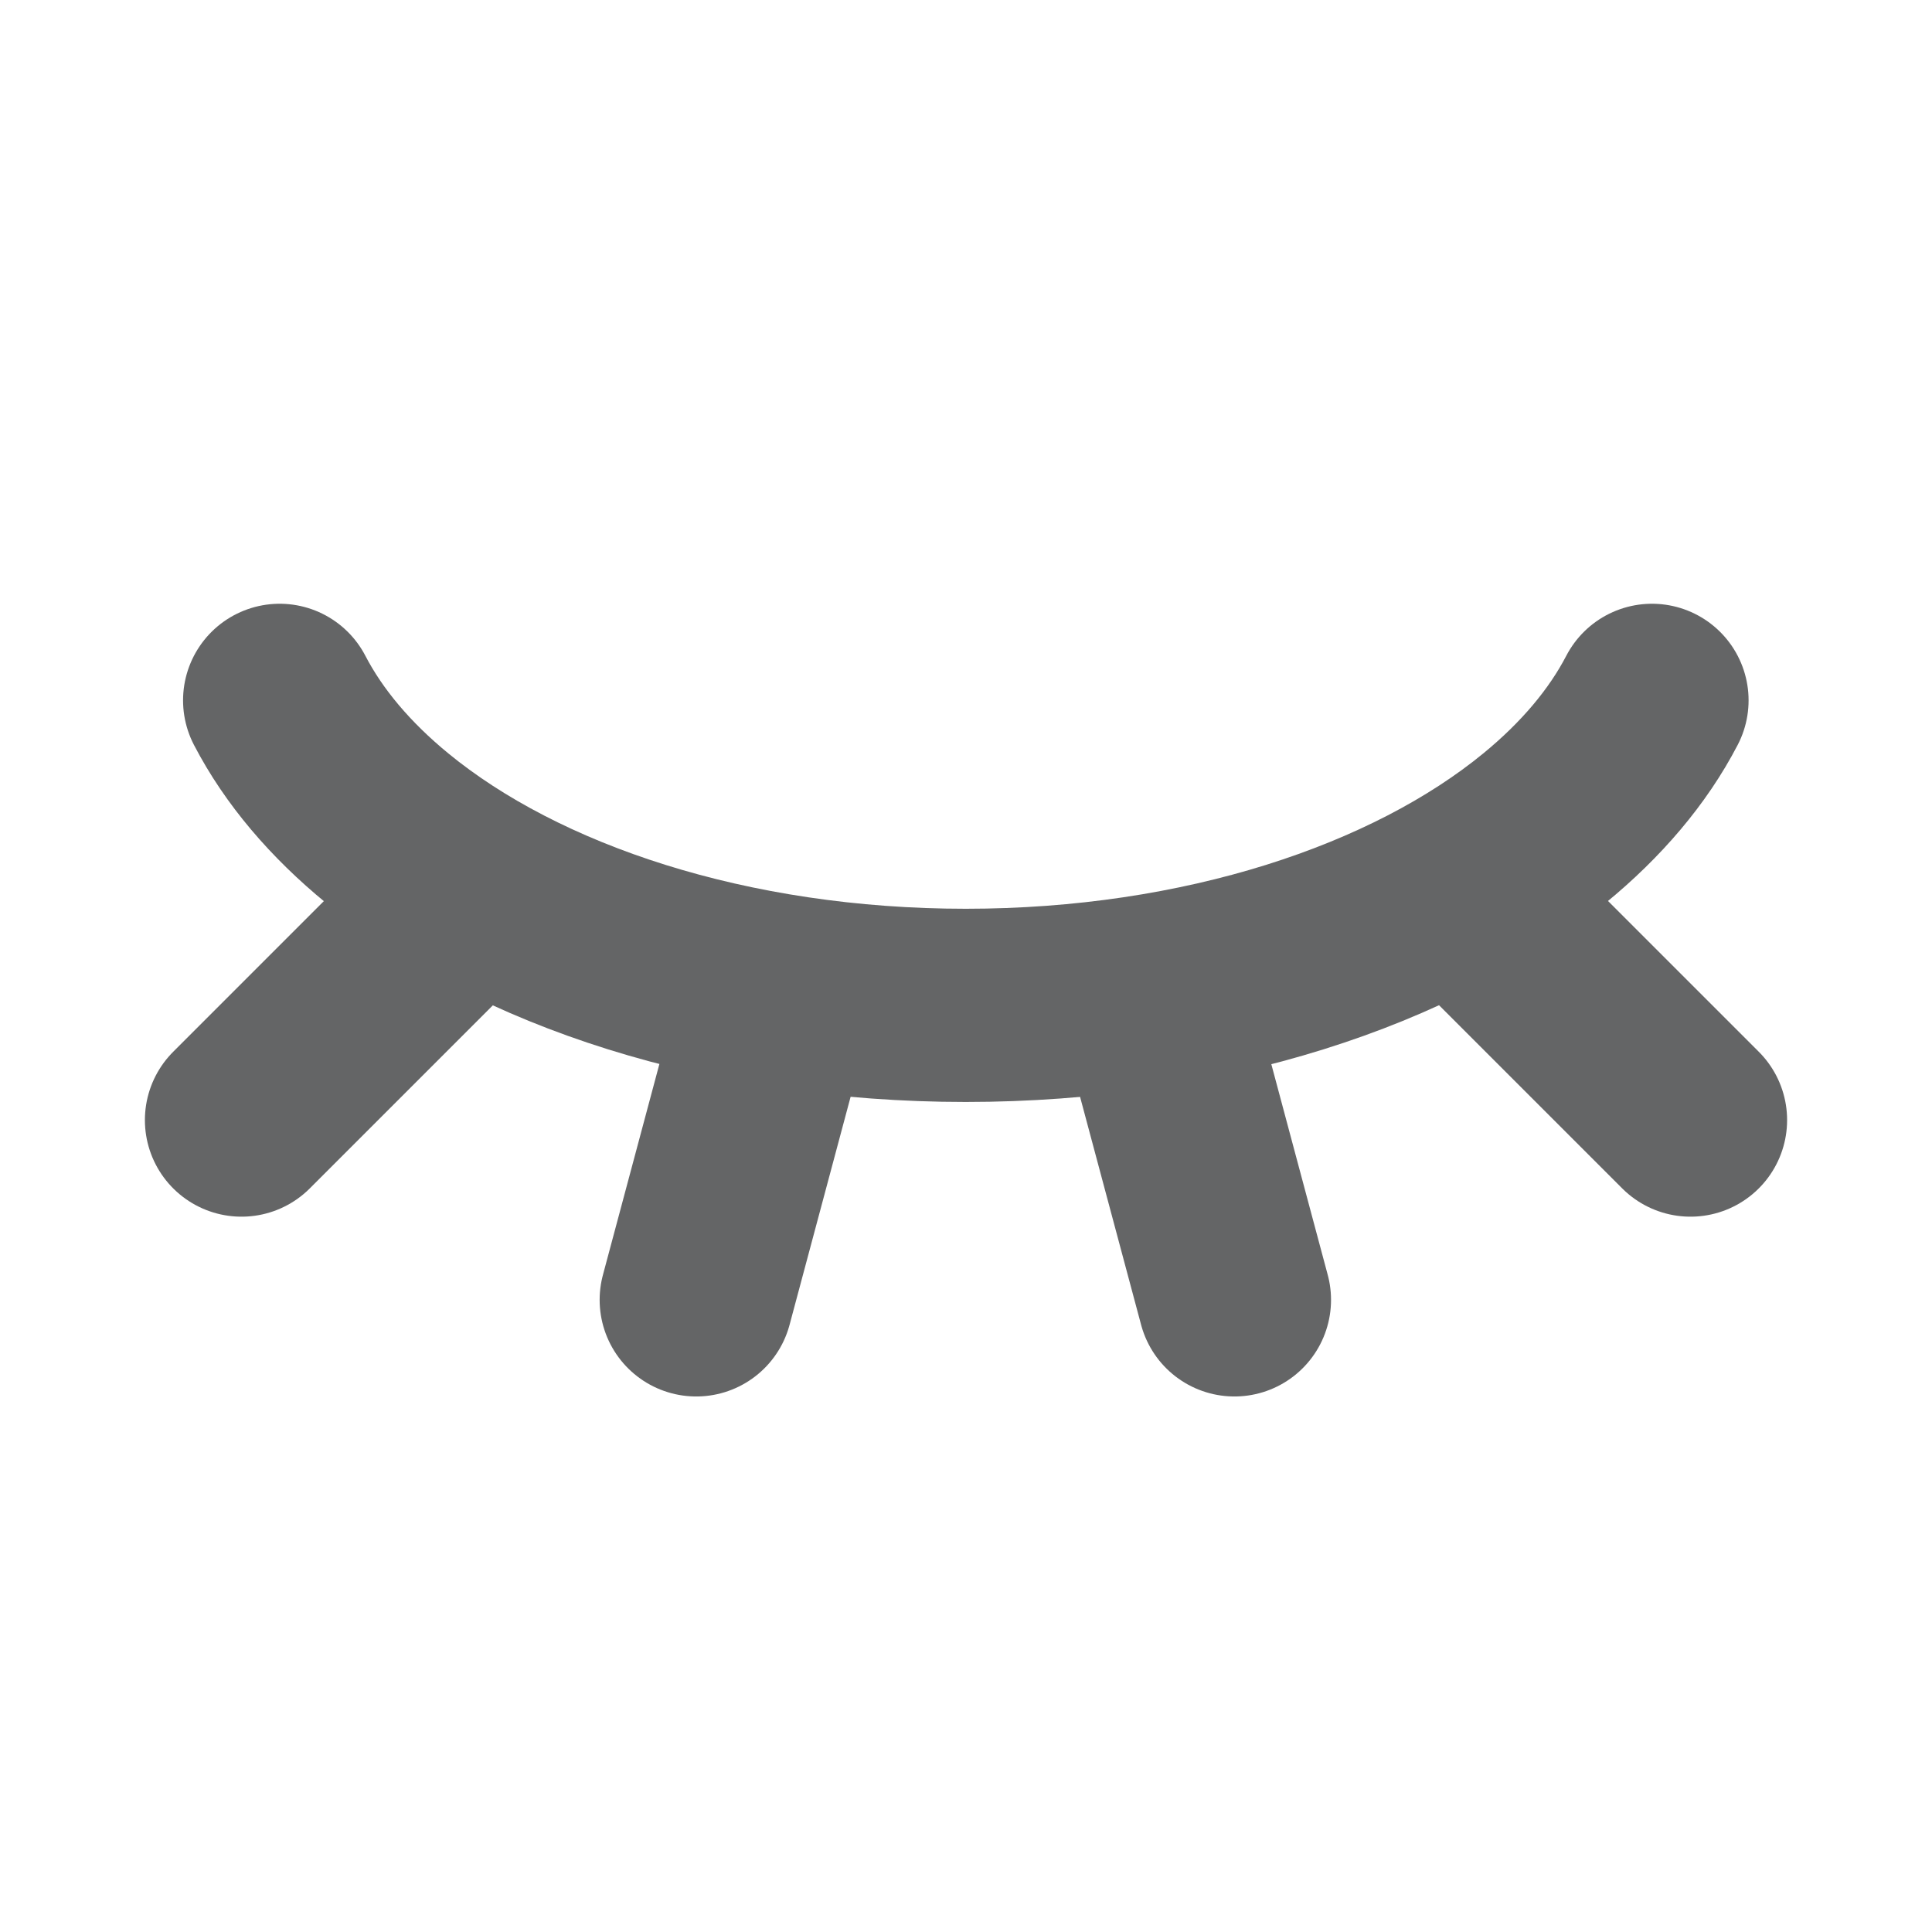<?xml version="1.0" encoding="UTF-8"?>
<svg width="16px" height="16px" viewBox="0 0 16 16" version="1.1" xmlns="http://www.w3.org/2000/svg" xmlns:xlink="http://www.w3.org/1999/xlink">
    <title>1.通用/2.Icon图标/Line/预览-打开_preview-open备份</title>
    <g id="页面-1" stroke="none" stroke-width="1" fill="none" fill-rule="evenodd">
        <g id="首页-其他" transform="translate(-528, -861)">
            <g id="编组备份-3" transform="translate(288, 732)">
                <g id="登录备份" transform="translate(0, 1)">
                    <g id="编组" transform="translate(20, 116)">
                        <g id="1.通用/2.Icon图标/Line/预览-打开_preview-open备份" transform="translate(220, 12)">
                            <rect id="矩形" fill="#000000" fill-rule="nonzero" opacity="0" x="0" y="0" width="16" height="16"></rect>
                            <g id="预览-关闭_preview-close" transform="translate(2, 5.8)" stroke="#646566" stroke-linecap="round" stroke-linejoin="bevel" stroke-width="1.6">
                                <path d="M0.316,6.11785499e-16 C0.516,0.385 0.82,0.742 1.207,1.059 C2.292,1.949 4.034,2.526 5.998,2.526 C7.962,2.526 9.704,1.949 10.79,1.059 C11.177,0.742 11.481,0.385 11.681,6.11785499e-16" id="路径"></path>
                                <line x1="7.57" y1="2.526" x2="8.223" y2="4.965" id="路径"></line>
                                <line x1="10.214" y1="1.69" x2="12" y2="3.476" id="路径"></line>
                                <line x1="6.11785499e-16" y1="3.476" x2="1.786" y2="1.69" id="路径"></line>
                                <line x1="3.766" y1="4.965" x2="4.419" y2="2.526" id="路径"></line>
                            </g>
                        </g>
                    </g>
                </g>
            </g>
        </g>
    </g>
</svg>